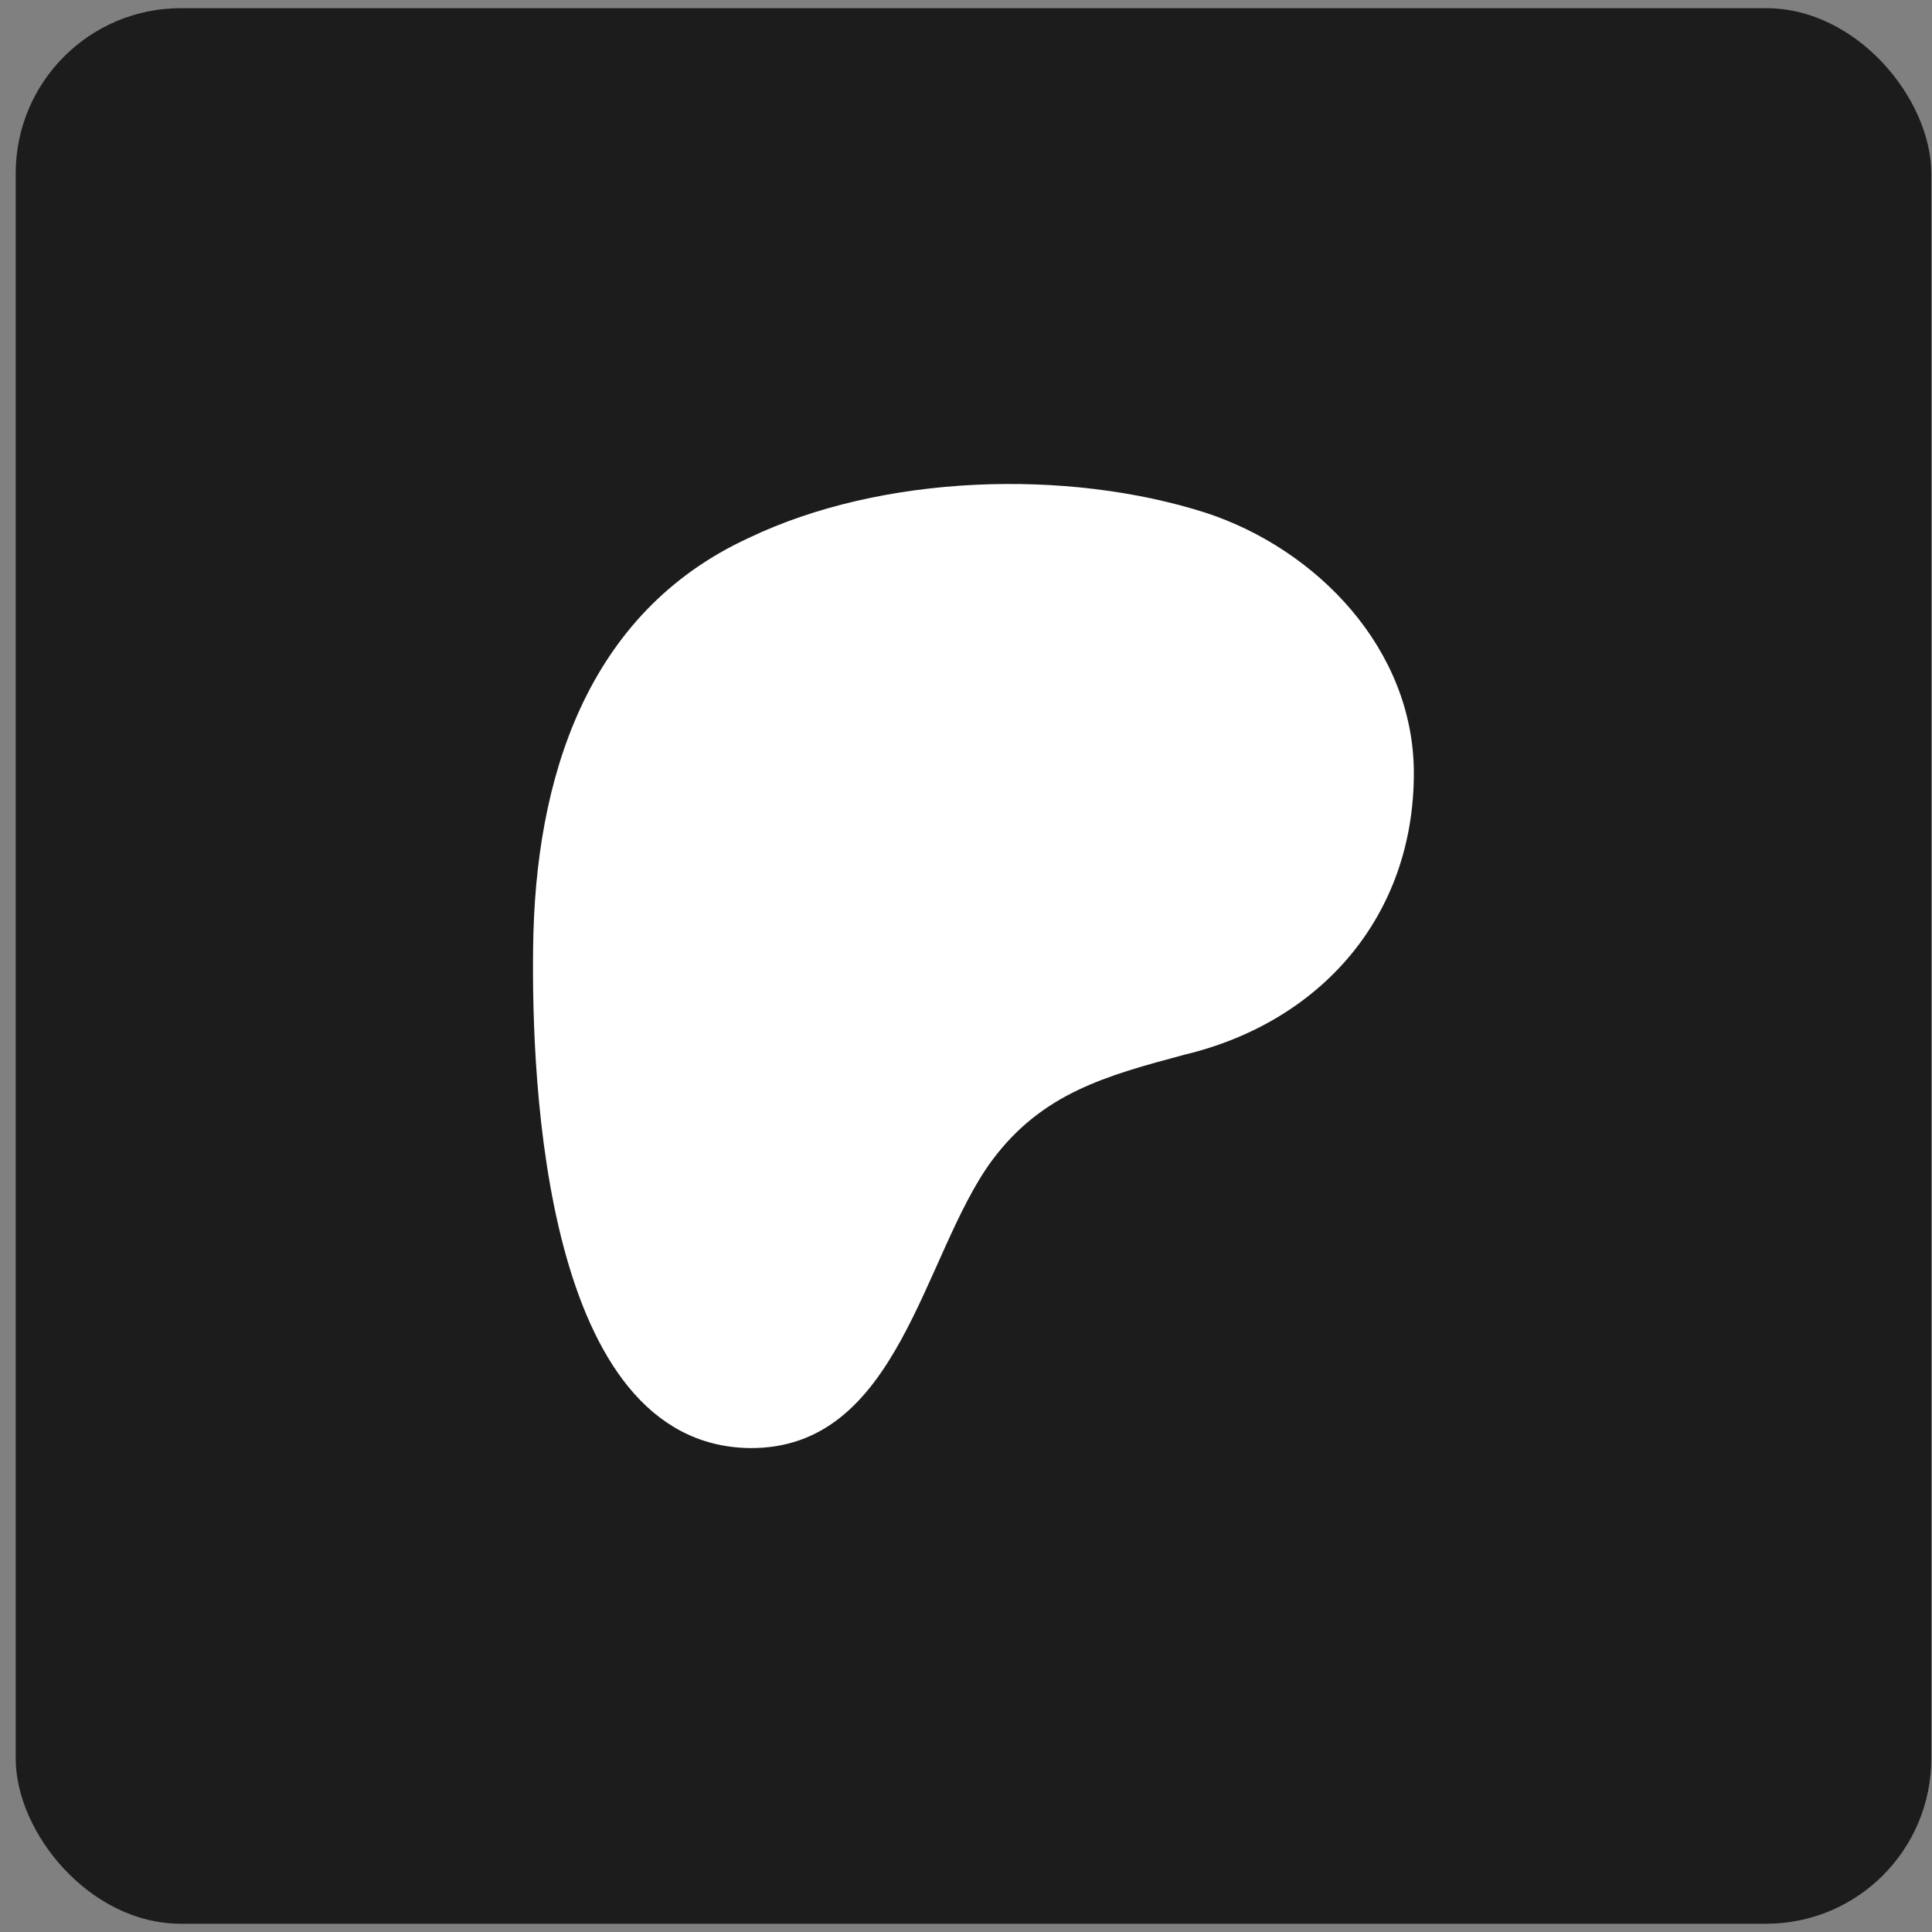 <svg width="117" height="117" viewBox="0 0 117 117" fill="none" xmlns="http://www.w3.org/2000/svg">
<rect x="0" y="0" width="117" height="117" fill="#808080" stroke="none"/>
<rect x="0.951" y="0.495" width="116.005" height="116.005" rx="10" fill="#1C1C1C"/>
<g clip-path="url(#clip0_2265_30829)">
<path d="M85.621 46.821C85.622 39.346 79.787 33.273 73.019 31.053C64.616 28.367 53.413 28.716 45.36 32.569C35.44 37.123 32.405 47.284 32.287 57.327C32.17 65.619 32.985 87.459 45.355 87.694C54.458 87.811 55.86 76.016 60.062 70.293C63.096 66.206 66.947 65.155 71.732 63.871C80.018 61.886 85.621 55.463 85.621 46.821Z" fill="white"/>
</g>
<defs>
<clipPath id="clip0_2265_30829">
<rect width="53.333" height="58.394" fill="white" transform="translate(32.289 29.298)"/>
</clipPath>
</defs>
</svg>
